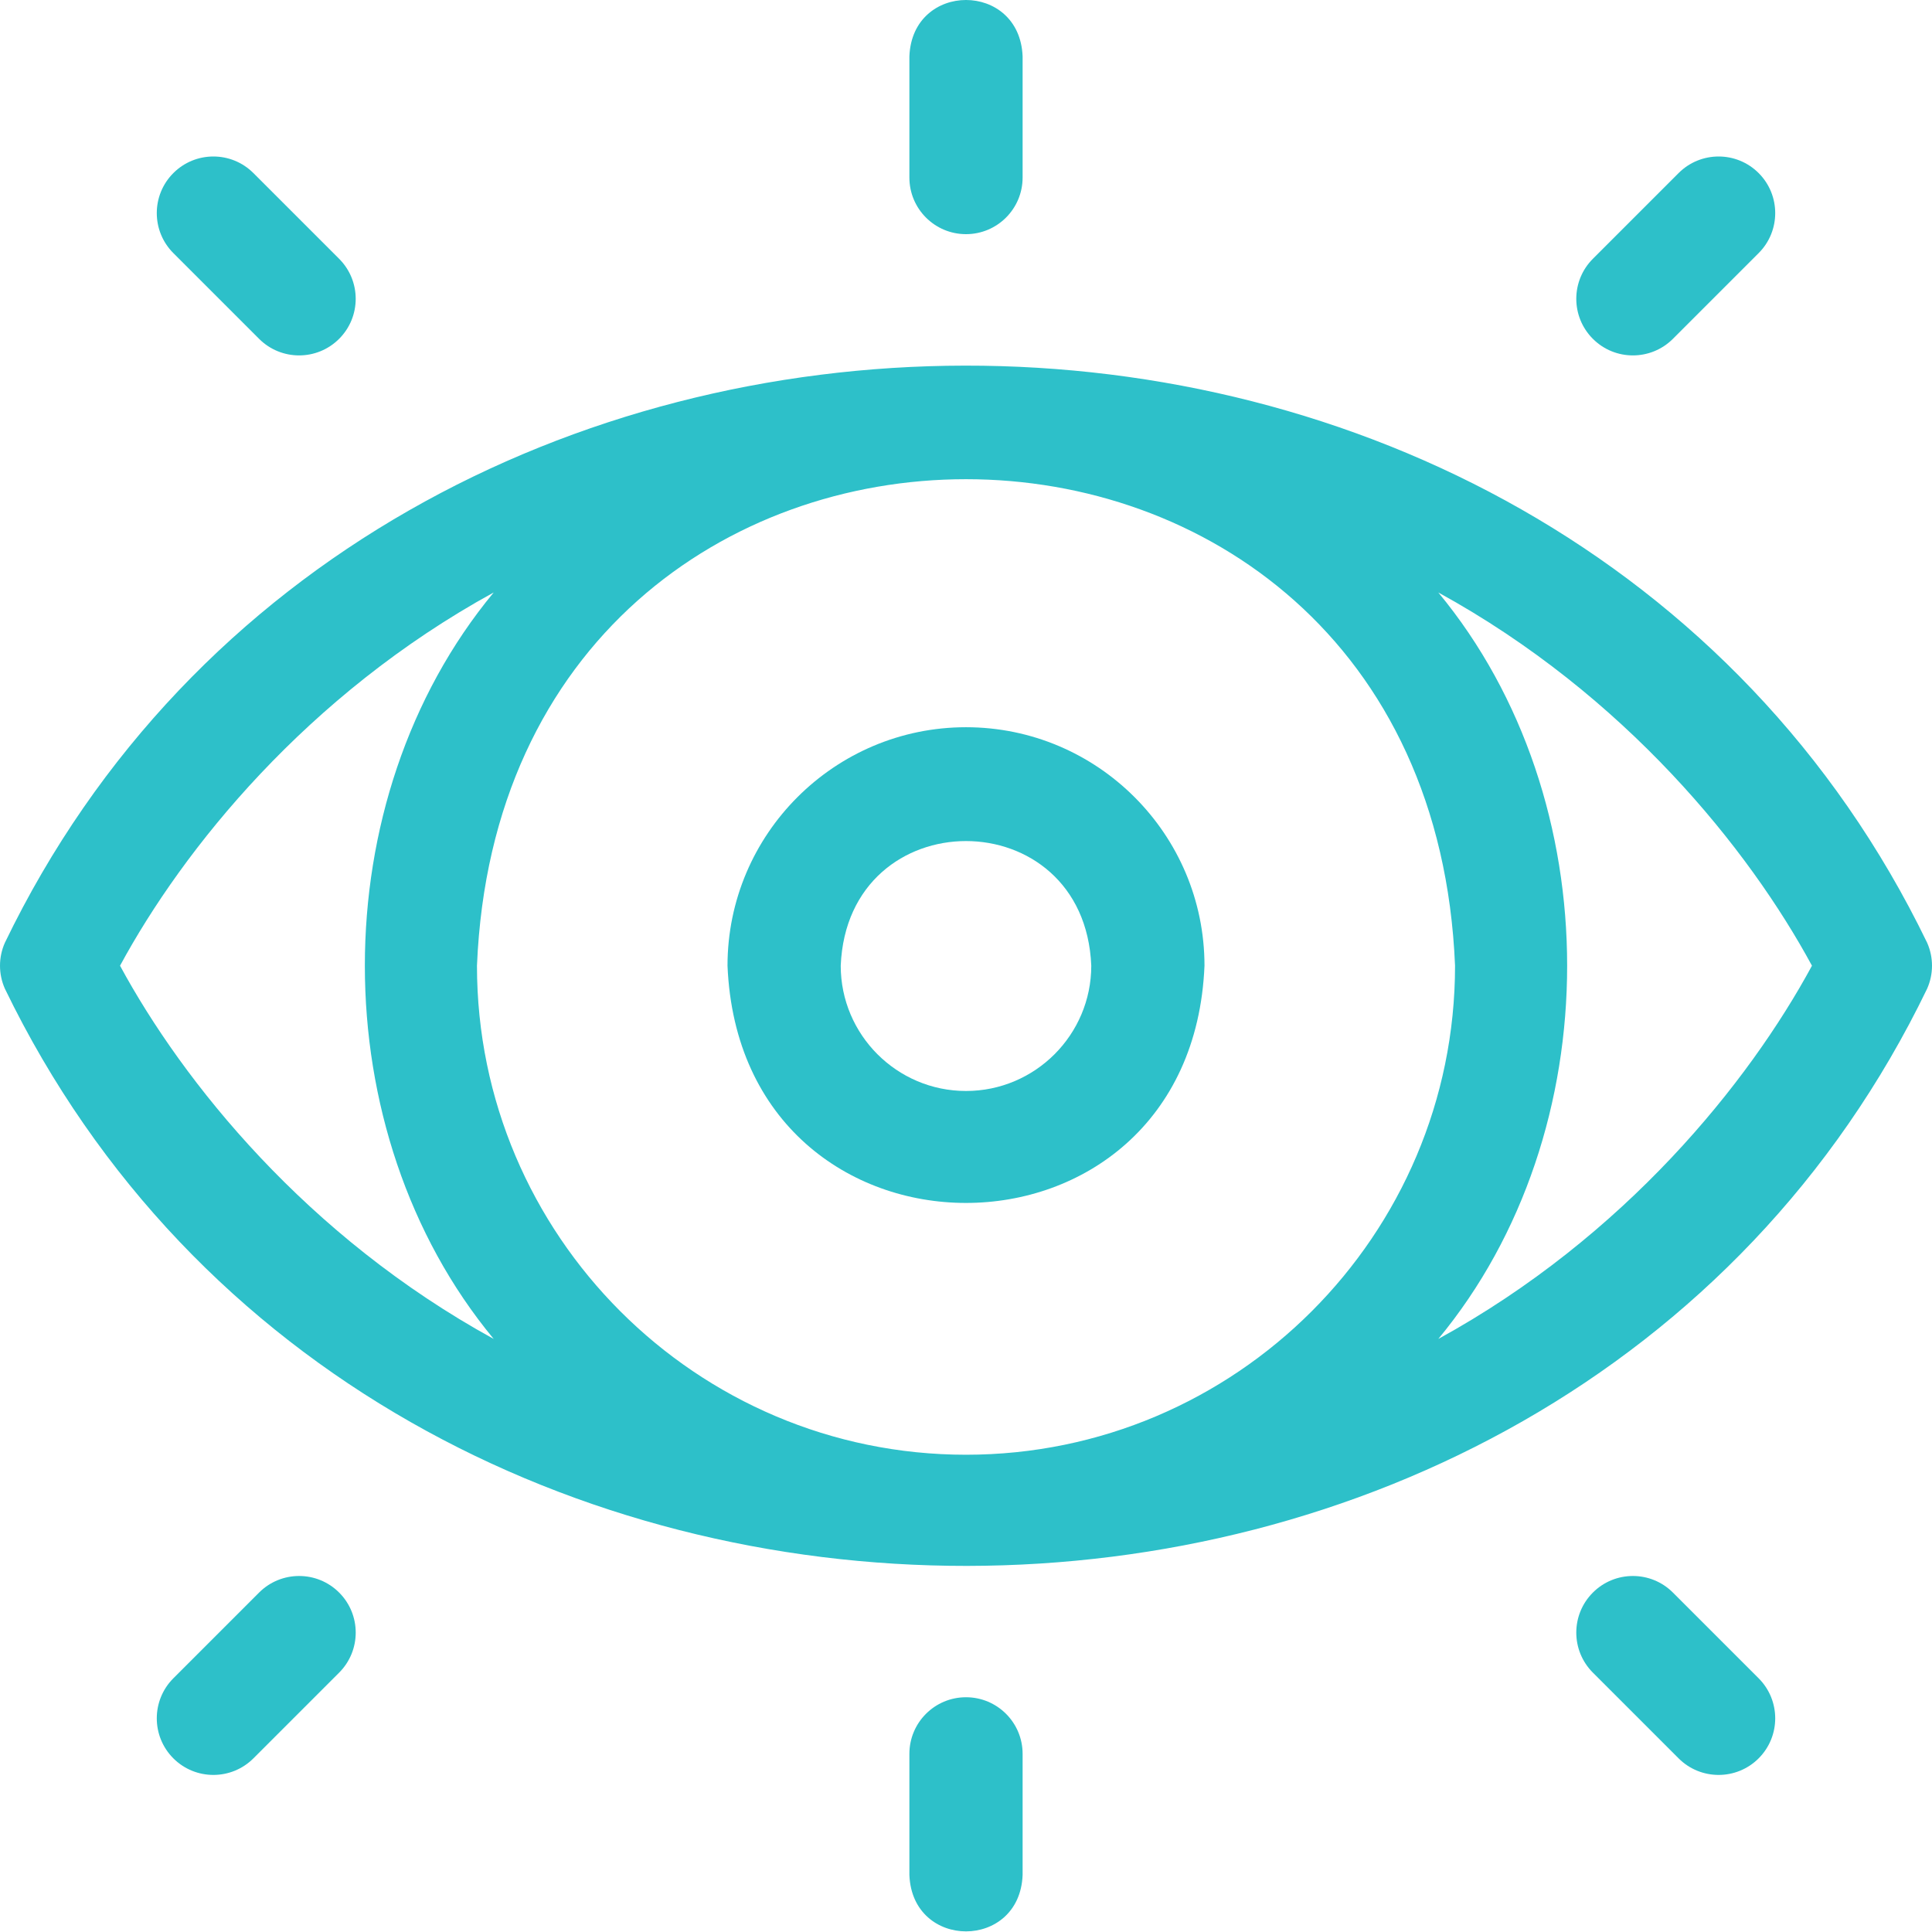 <svg width="100" height="100" viewBox="0 0 100 100" fill="none" xmlns="http://www.w3.org/2000/svg">
    <path d="M99.748 48.795C80.416 8.866 19.423 9.07 0.253 48.795C-0.084 49.552 -0.084 50.417 0.253 51.175C19.579 91.095 80.556 90.924 99.748 51.175C100.084 50.417 100.084 49.552 99.748 48.795ZM6.213 49.985C9.483 43.943 15.886 35.968 25.554 30.666C16.661 41.4 16.663 58.572 25.554 69.303C15.868 63.991 9.472 56.006 6.213 49.985ZM50 75.297C36.043 75.297 24.688 63.942 24.688 49.985C26.078 16.404 73.927 16.414 75.313 49.985C75.313 63.942 63.958 75.297 50 75.297ZM74.446 69.304C83.339 58.57 83.338 41.398 74.446 30.666C84.133 35.978 90.528 43.964 93.787 49.985C90.517 56.027 84.114 64.001 74.446 69.304Z" fill="#2DC0C9"/>
    <path d="M50 12.12C51.618 12.12 52.93 10.808 52.93 9.19V2.914C52.775 -0.973 47.224 -0.97 47.07 2.914V9.19C47.07 10.808 48.382 12.12 50 12.12Z" fill="#2DC0C9"/>
    <path d="M50 87.849C48.382 87.849 47.07 89.16 47.07 90.778V97.054C47.225 100.941 52.776 100.938 52.93 97.054V90.778C52.93 89.16 51.618 87.849 50 87.849Z" fill="#2DC0C9"/>
    <path d="M13.41 17.538C14.554 18.682 16.409 18.682 17.553 17.538C18.697 16.394 18.697 14.539 17.553 13.395L13.116 8.958C11.972 7.814 10.117 7.814 8.973 8.958C7.829 10.102 7.829 11.957 8.973 13.101L13.41 17.538Z" fill="#2DC0C9"/>
    <path d="M13.41 82.431L8.973 86.868C7.829 88.013 7.829 89.868 8.973 91.012C10.117 92.156 11.972 92.156 13.117 91.012L17.554 86.575C18.698 85.43 18.698 83.576 17.554 82.431C16.41 81.287 14.555 81.287 13.41 82.431Z" fill="#2DC0C9"/>
    <path d="M86.59 17.538L91.027 13.101C92.171 11.957 92.171 10.102 91.027 8.958C89.883 7.814 88.028 7.814 86.884 8.958L82.447 13.395C81.302 14.539 81.302 16.394 82.447 17.538C83.592 18.684 85.447 18.68 86.59 17.538Z" fill="#2DC0C9"/>
    <path d="M86.59 82.431C85.446 81.287 83.591 81.287 82.447 82.431C81.302 83.576 81.302 85.43 82.447 86.575L86.884 91.012C88.027 92.156 89.883 92.156 91.027 91.012C92.171 89.868 92.171 88.013 91.027 86.868L86.59 82.431Z" fill="#2DC0C9"/>
    <path d="M50 37.641C43.194 37.641 37.656 43.178 37.656 49.984C38.334 66.36 61.668 66.355 62.344 49.984C62.344 43.178 56.806 37.641 50 37.641ZM50 56.469C46.424 56.469 43.516 53.56 43.516 49.984C43.872 41.382 56.13 41.384 56.484 49.984C56.484 53.56 53.576 56.469 50 56.469Z" fill="#2DC0C9"/>
</svg>
